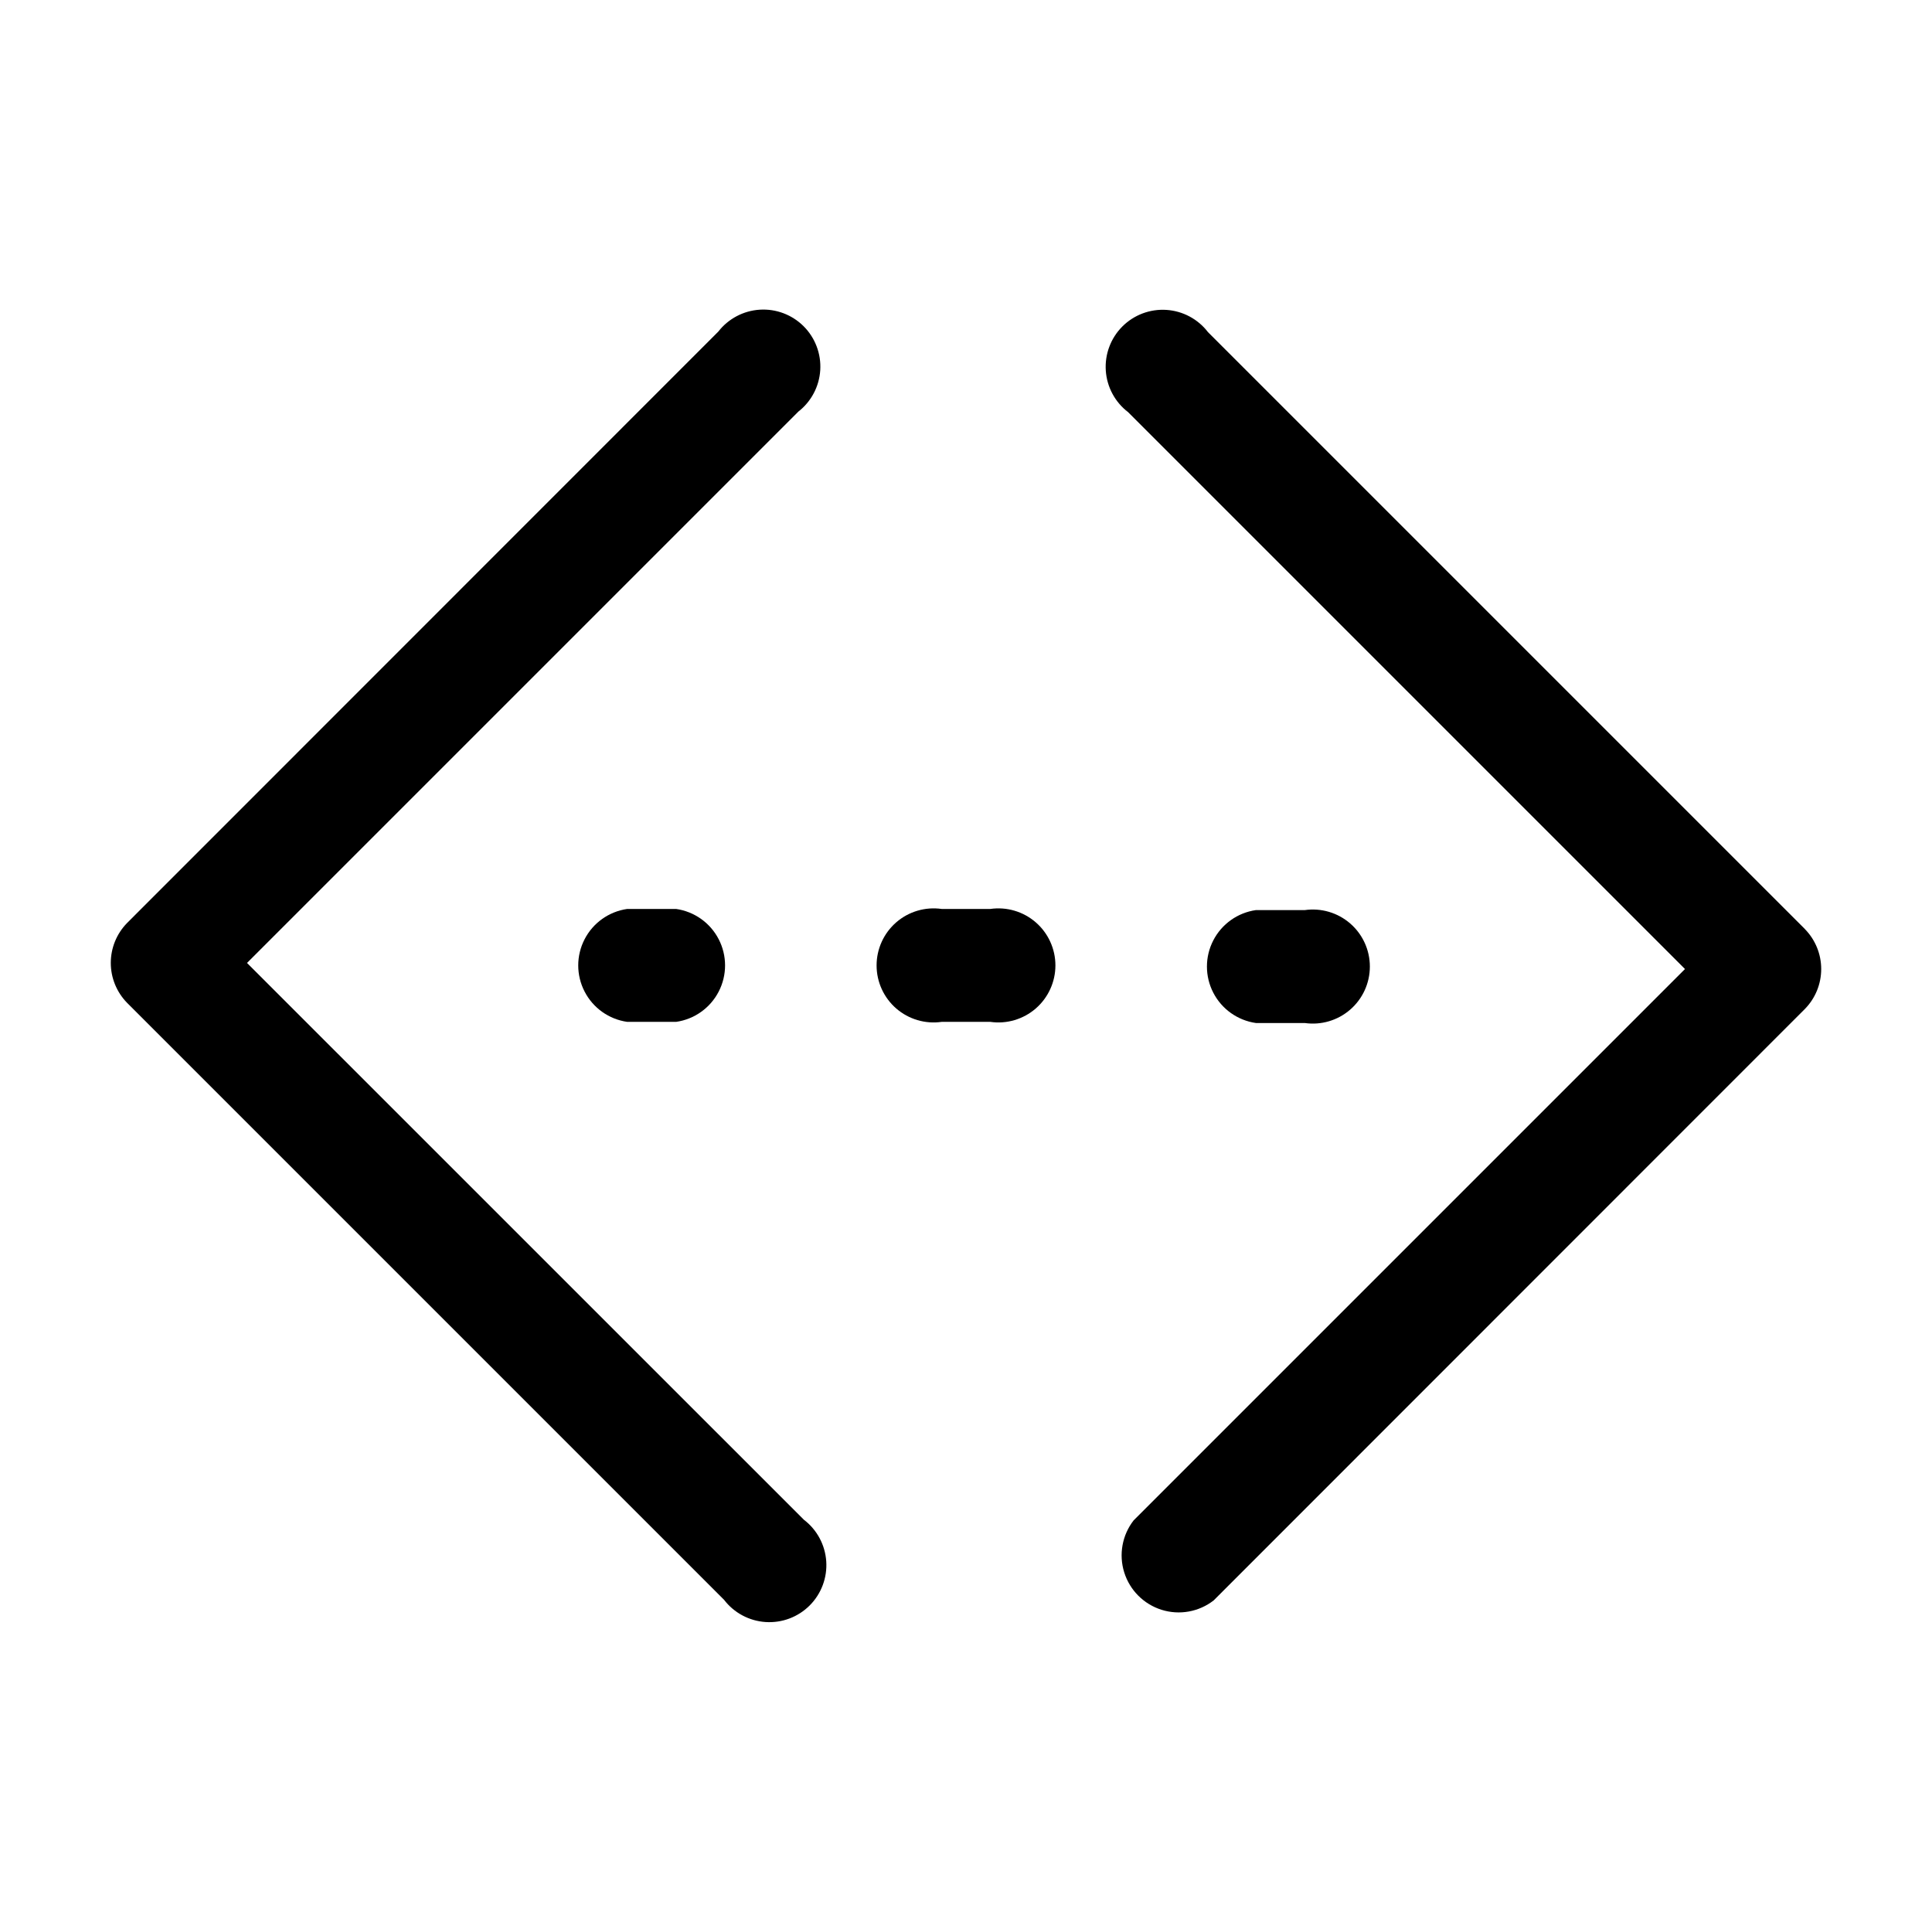 <?xml version="1.0" encoding="UTF-8"?>
<!-- Uploaded to: SVG Find, www.svgrepo.com, Generator: SVG Find Mixer Tools -->
<svg fill="#000000" width="800px" height="800px" version="1.1" viewBox="144 144 512 512" xmlns="http://www.w3.org/2000/svg">
 <g>
  <path d="m310.22 384.88c-4.844 0.691-9.055 3.684-11.297 8.031-2.246 4.352-2.246 9.516 0 13.863 2.242 4.352 6.453 7.344 11.297 8.031h12.949c4.844-0.688 9.055-3.68 11.297-8.031 2.246-4.348 2.246-9.512 0-13.863-2.242-4.348-6.453-7.34-11.297-8.031z"/>
  <path d="m489.78 415.11c4.336 0.617 8.727-0.676 12.035-3.547 3.312-2.871 5.211-7.035 5.211-11.418 0-4.379-1.898-8.543-5.211-11.414-3.309-2.871-7.699-4.164-12.035-3.547h-12.949c-4.844 0.688-9.055 3.684-11.297 8.031-2.246 4.348-2.246 9.516 0 13.863 2.242 4.348 6.453 7.34 11.297 8.031z"/>
  <path d="m406.45 384.88h-12.898c-4.336-0.617-8.73 0.676-12.039 3.547-3.309 2.871-5.207 7.039-5.207 11.418s1.898 8.547 5.207 11.418c3.309 2.867 7.703 4.164 12.039 3.543h12.898c4.336 0.621 8.727-0.676 12.035-3.543 3.309-2.871 5.211-7.039 5.211-11.418s-1.902-8.547-5.211-11.418c-3.309-2.871-7.699-4.164-12.035-3.547z"/>
  <path d="m622.33 390.22-158.2-158.2c-2.648-3.461-6.664-5.609-11.012-5.894-4.352-0.285-8.613 1.32-11.691 4.406-3.078 3.086-4.672 7.352-4.379 11.699 0.297 4.352 2.457 8.359 5.922 11l147.57 147.57-146.11 146.11c-3.043 3.91-3.977 9.062-2.496 13.793s5.184 8.434 9.914 9.914c4.727 1.48 9.883 0.547 13.793-2.496l156.68-156.74c2.769-2.824 4.32-6.621 4.32-10.578 0-3.957-1.551-7.754-4.32-10.582z"/>
  <path d="m209.46 399.19 146.11-146.11c3.422-2.66 5.535-6.664 5.805-10.988 0.266-4.328-1.336-8.562-4.398-11.625-3.066-3.066-7.301-4.668-11.625-4.398-4.328 0.27-8.328 2.383-10.992 5.805l-156.68 156.73c-2.769 2.824-4.32 6.621-4.32 10.578 0 3.957 1.551 7.754 4.32 10.582l158.2 158.2c2.648 3.461 6.664 5.609 11.016 5.894 4.348 0.285 8.609-1.32 11.688-4.406 3.078-3.086 4.676-7.352 4.379-11.699-0.297-4.348-2.453-8.359-5.922-11z"/>
 </g>
</svg>